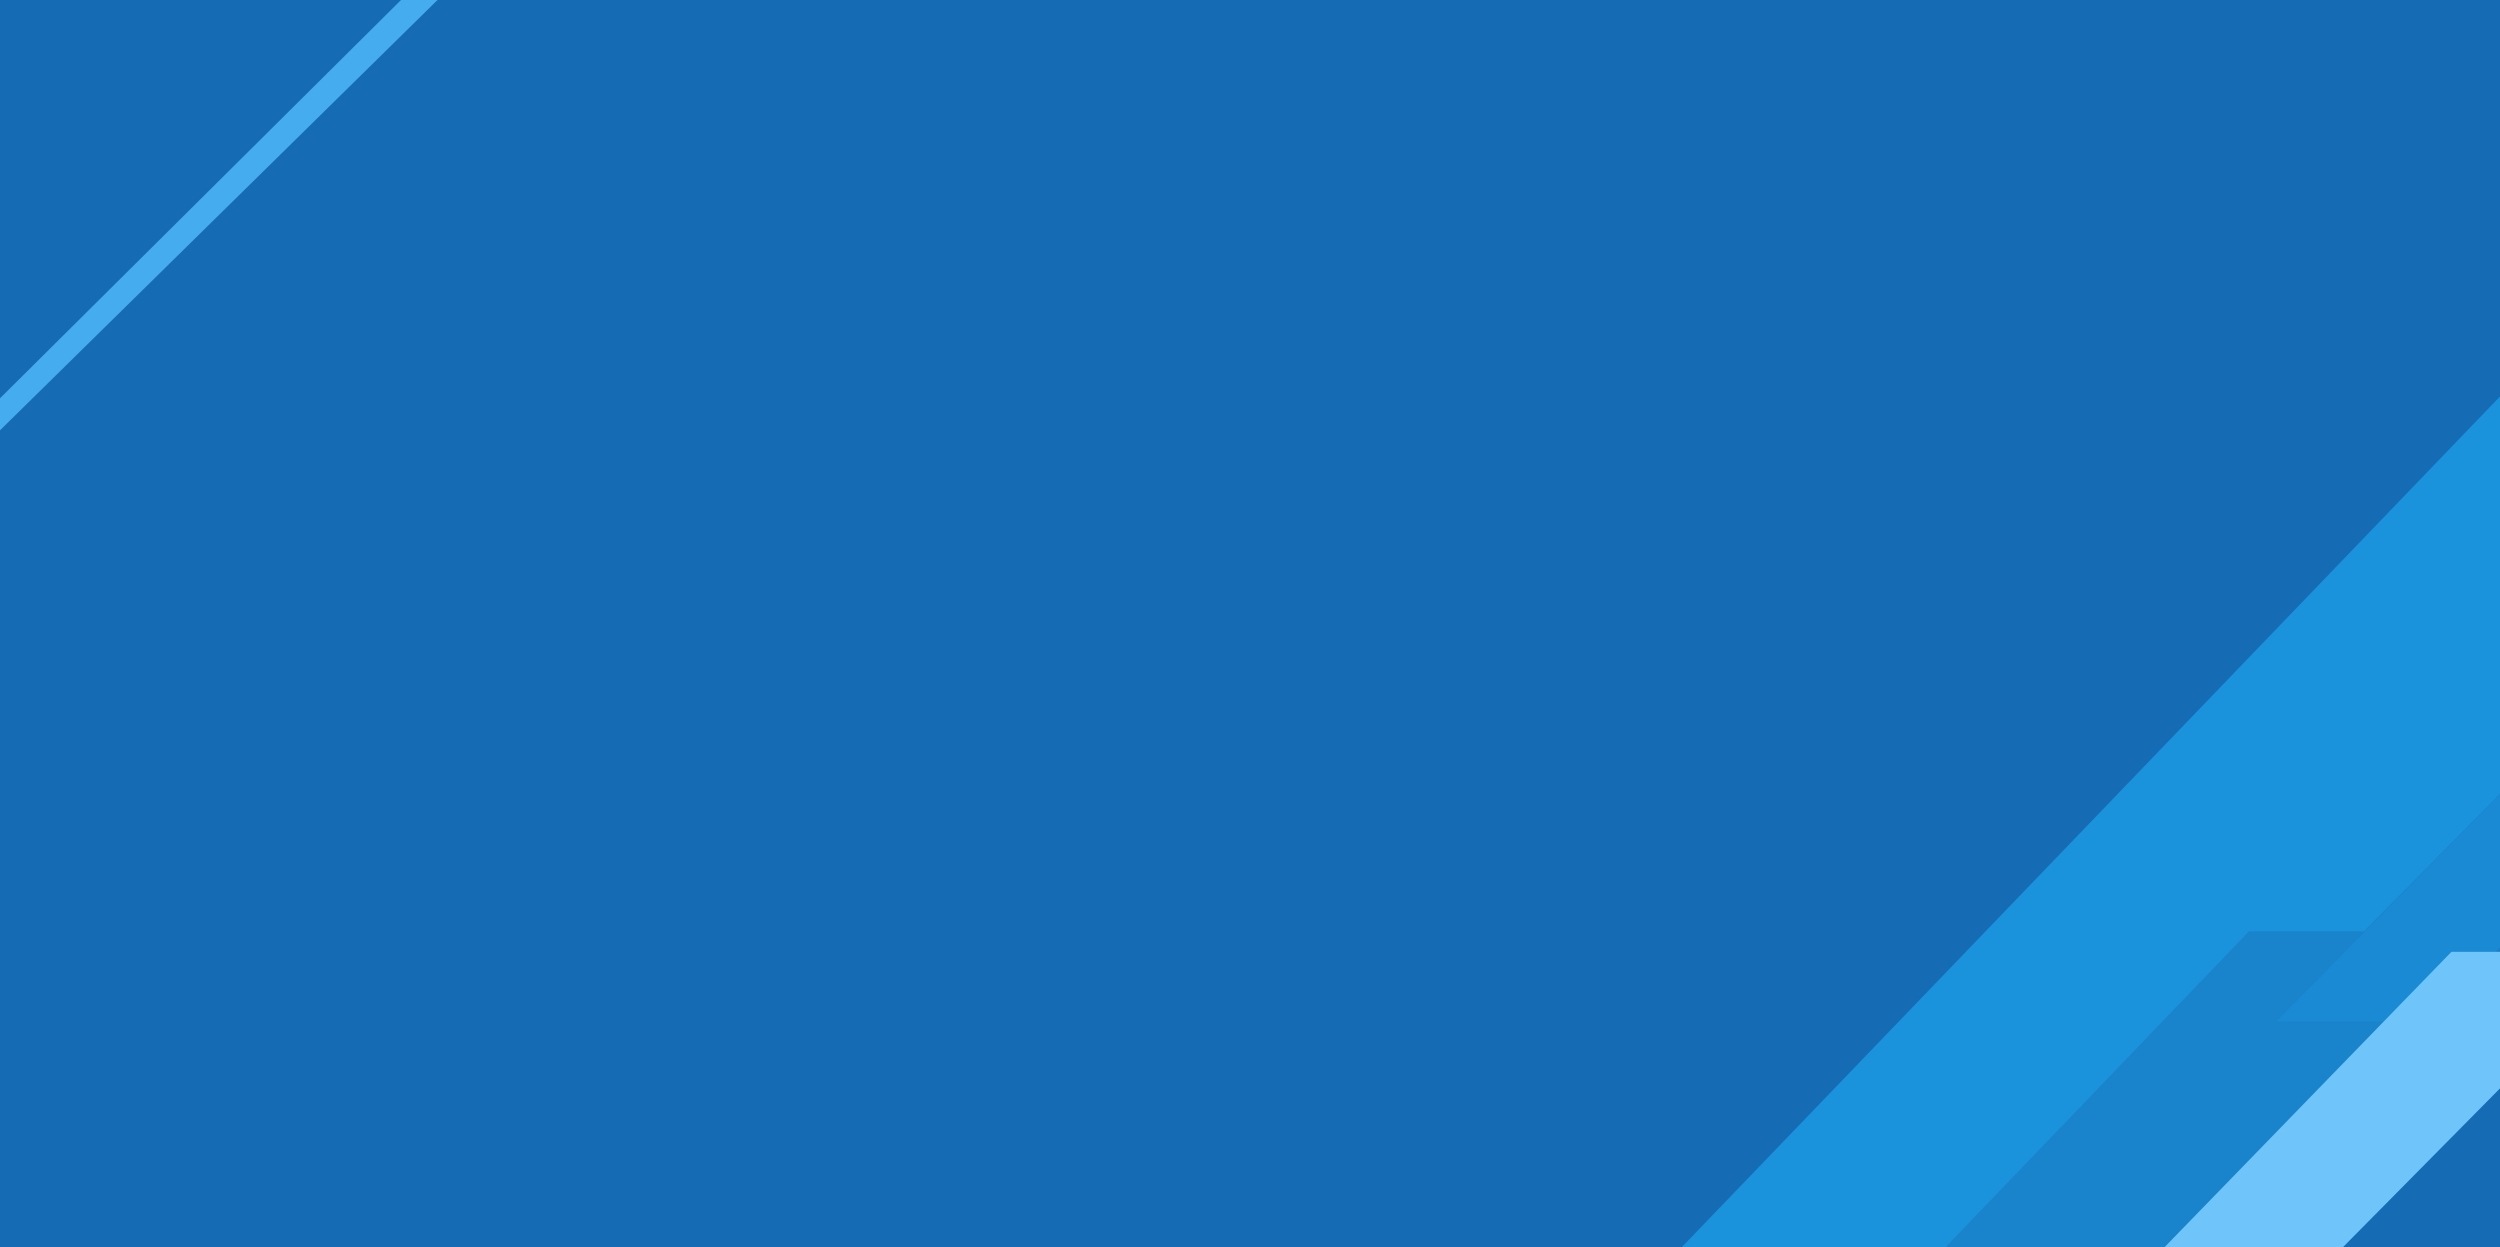 <svg width="1920" height="958" viewBox="0 0 1920 958" fill="none" xmlns="http://www.w3.org/2000/svg">
<g clip-path="url(#clip0_3541_18577)">
<rect x="-0.039" y="11.613" width="1920.04" height="940.988" fill="#166BB5"/>
<rect width="1920" height="958" fill="#166BB5"/>
<path d="M1748.37 784.409C1794.46 784.409 1840.55 784.409 1886.64 784.409C2036.2 629.962 2185.76 475.522 2335.32 321.076C2296.46 316.41 2257.6 311.744 2218.74 307.078C2061.95 466.185 1905.16 625.297 1748.37 784.409Z" fill="#1B93DC" fill-opacity="0.5"/>
<path d="M1319.06 1140.12C1587.37 860.841 1855.68 581.557 2124 302.267C2056.71 302.267 1989.42 302.267 1922.13 302.267C1707.98 524.912 1493.84 747.556 1279.7 970.2C1292.82 1026.84 1305.94 1083.48 1319.06 1140.12Z" fill="#1B93DC"/>
<path d="M1486.65 1166.27C1763.43 886.109 2040.21 605.951 2316.98 325.794C2252.66 317.953 2188.33 310.108 2124 302.267C1827.34 598.548 1530.67 894.823 1234 1191.1C1291.56 1208.53 1349.11 1225.96 1406.67 1243.39C1433.33 1217.68 1459.99 1191.97 1486.65 1166.27Z" fill="#1B93DC" fill-opacity="0.6"/>
<path d="M1597.12 1162.34C1739.32 1018.56 1881.51 874.783 2023.71 731C1976.7 731 1929.7 731 1882.69 731C1737.95 880.008 1593.22 1029.02 1448.48 1178.03C1495.07 1178.03 1541.65 1178.03 1588.23 1178.03C1591.2 1172.8 1594.16 1167.57 1597.12 1162.34Z" fill="#6FC5FA"/>
<path d="M1694.88 715.195C1735.12 715.195 1775.36 715.195 1815.6 715.195C1951.84 577.465 2088.07 439.73 2224.31 302C2173.91 302 2123.5 302 2073.09 302C1947.02 439.73 1820.95 577.465 1694.88 715.195Z" fill="#1B93DC"/>
<path d="M-17.808 348C100.129 232 218.062 116 336 0C326.661 0 317.323 0 307.988 0C195.657 111.565 83.326 223.135 -29 334.7C-25.272 339.135 -21.54 343.565 -17.808 348Z" fill="#51BDFF" fill-opacity="0.8"/>
</g>
<defs>
<clipPath id="clip0_3541_18577">
<rect width="1920" height="958" fill="white"/>
</clipPath>
</defs>
</svg>

